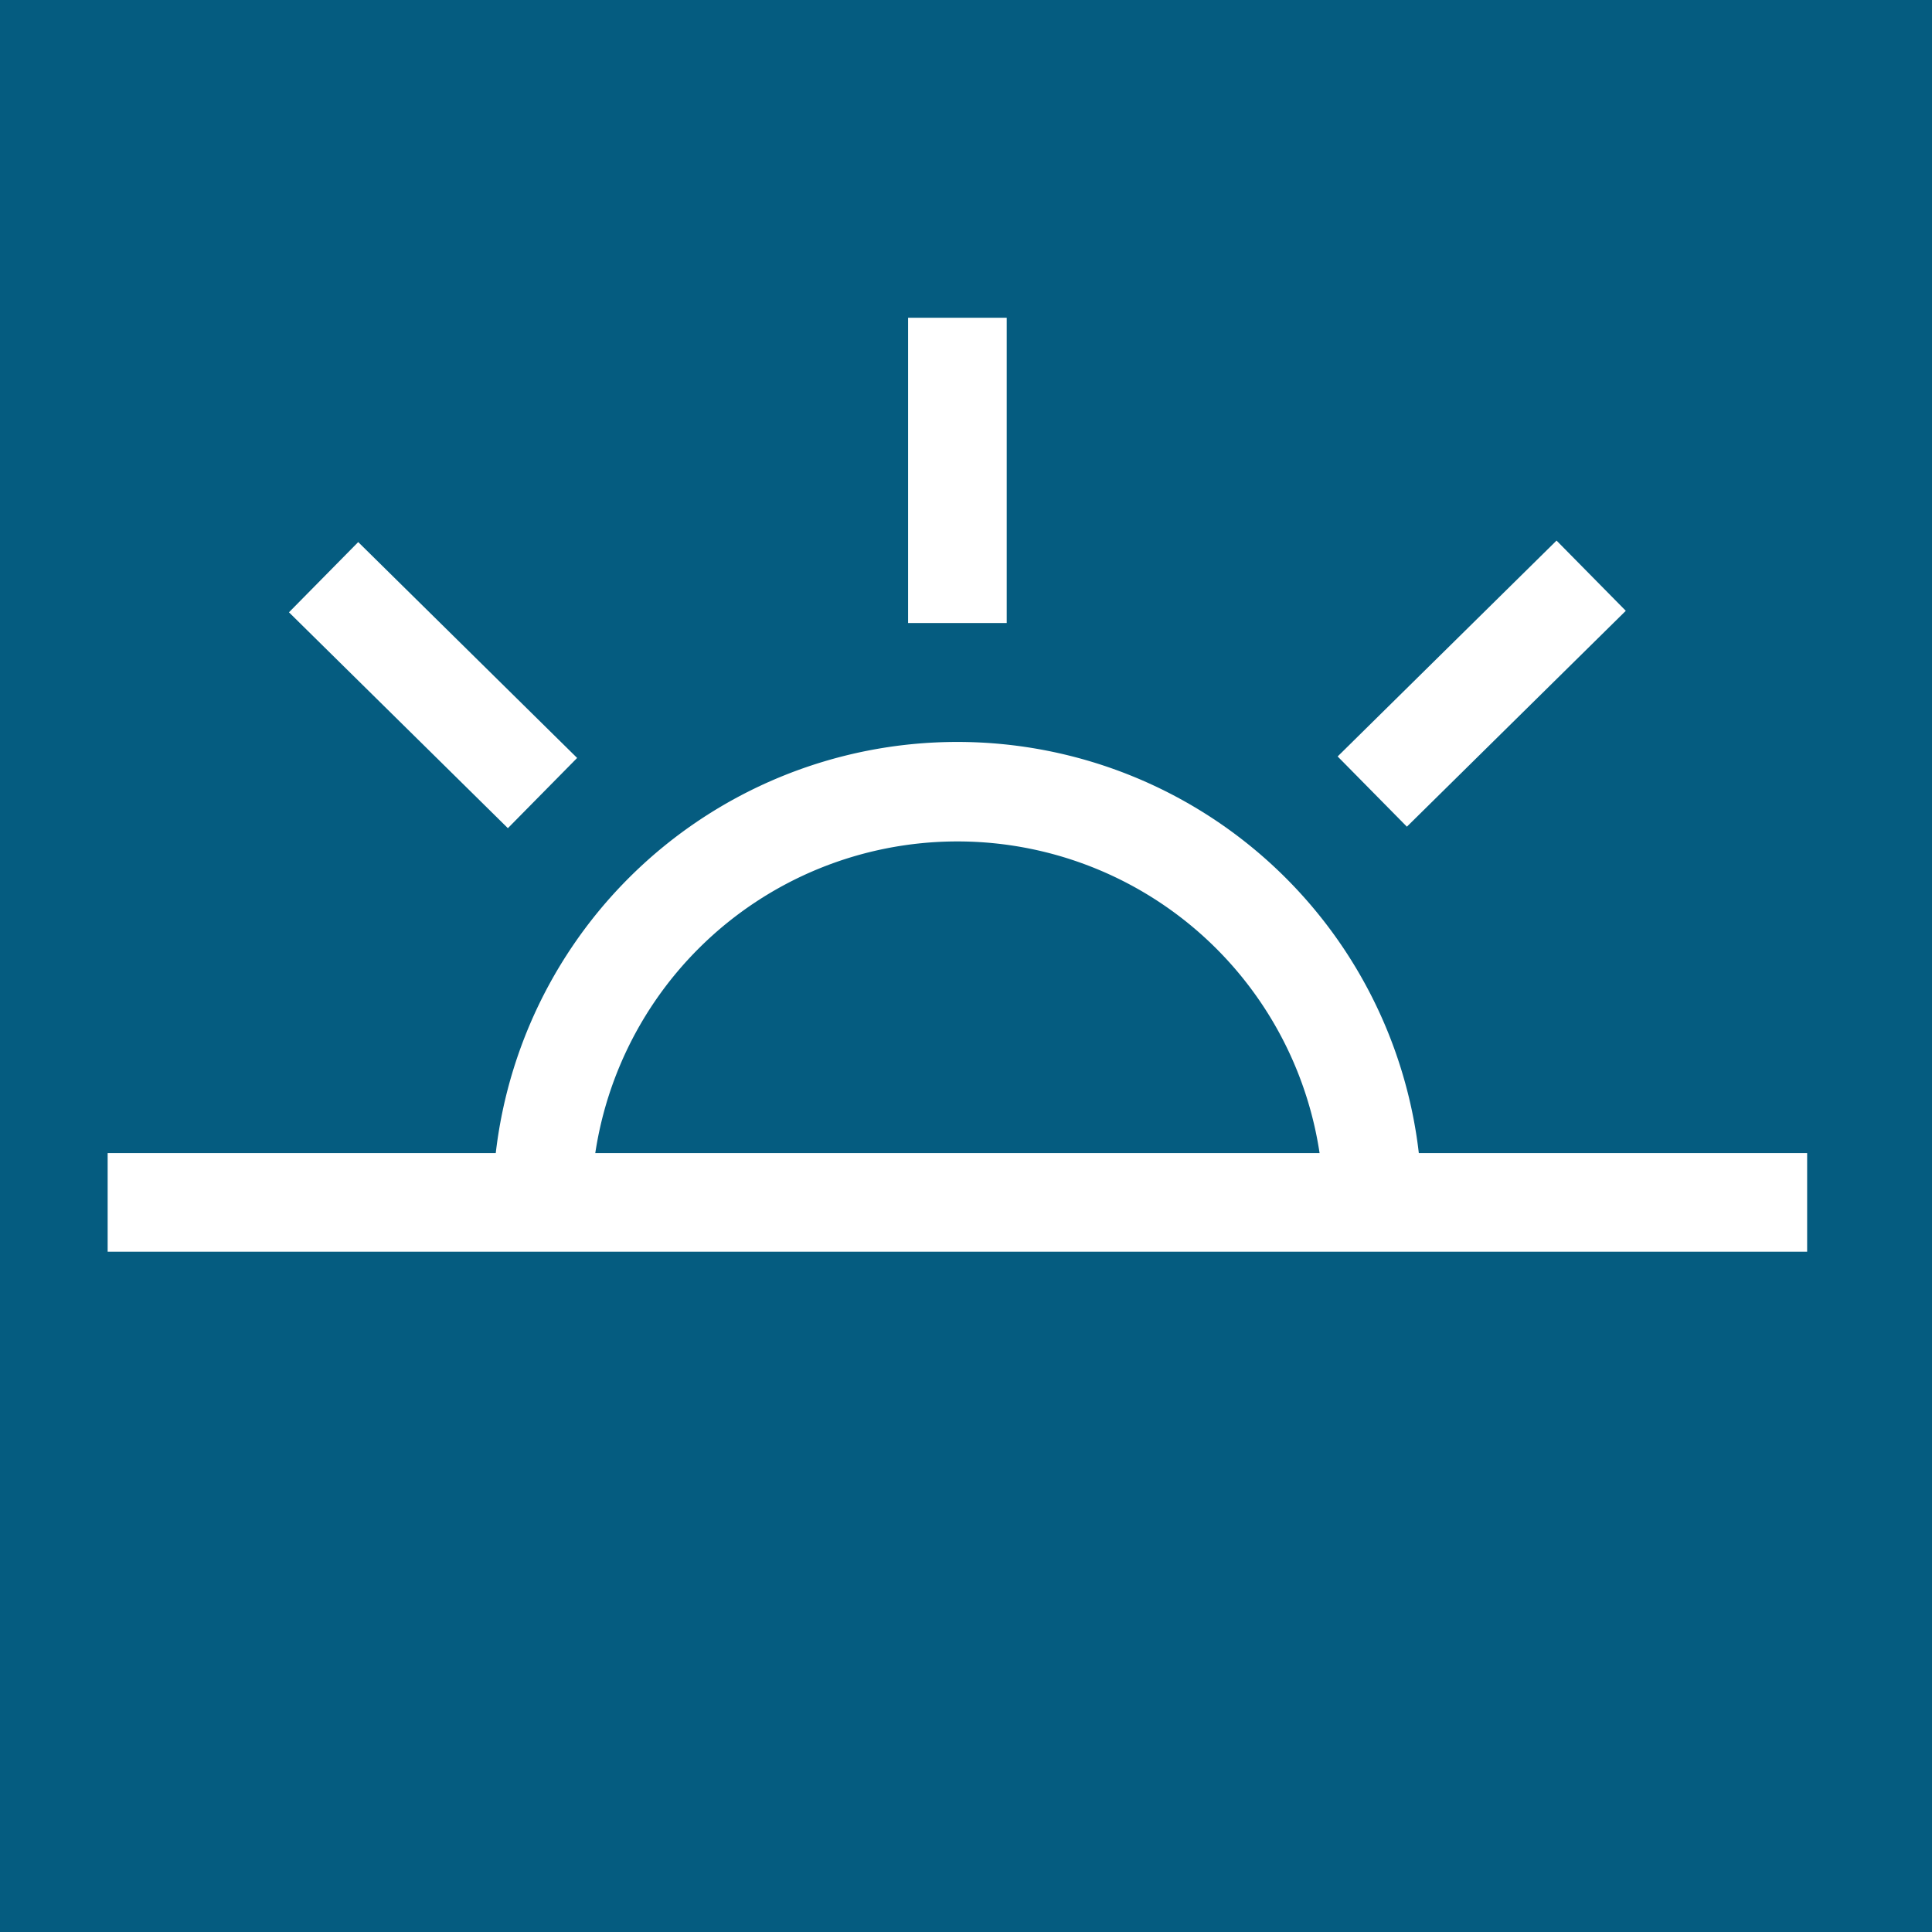 <?xml version="1.0" encoding="UTF-8"?>
<svg xmlns="http://www.w3.org/2000/svg" id="Groupe_24582" data-name="Groupe 24582" width="47.055" height="47.055" viewBox="0 0 47.055 47.055">
  <rect id="Rectangle_3910" data-name="Rectangle 3910" width="47.055" height="47.055" transform="translate(0 0)" fill="#055c80"></rect>
  <rect id="Rectangle_3911" data-name="Rectangle 3911" width="2.402" height="7.488" transform="translate(7.038 14.913) rotate(-45.4)" fill="#fff"></rect>
  <rect id="Rectangle_3912" data-name="Rectangle 3912" width="7.488" height="2.402" transform="translate(32.579 18.424) rotate(-44.6)" fill="#fff"></rect>
  <rect id="Rectangle_3913" data-name="Rectangle 3913" width="2.402" height="7.435" transform="translate(22.117 7.739)" fill="#fff"></rect>
  <rect id="Rectangle_3914" data-name="Rectangle 3914" width="41.392" height="2.402" transform="translate(2.622 28.084)" fill="#fff"></rect>
  <path id="Tracé_48567" data-name="Tracé 48567" d="M2026.141,183.779h-2.4a8.92,8.92,0,0,0-17.838,0h-2.4a11.316,11.316,0,0,1,22.631,0Z" transform="translate(-1991.503 -154.499)" fill="#fff"></path>
</svg>
